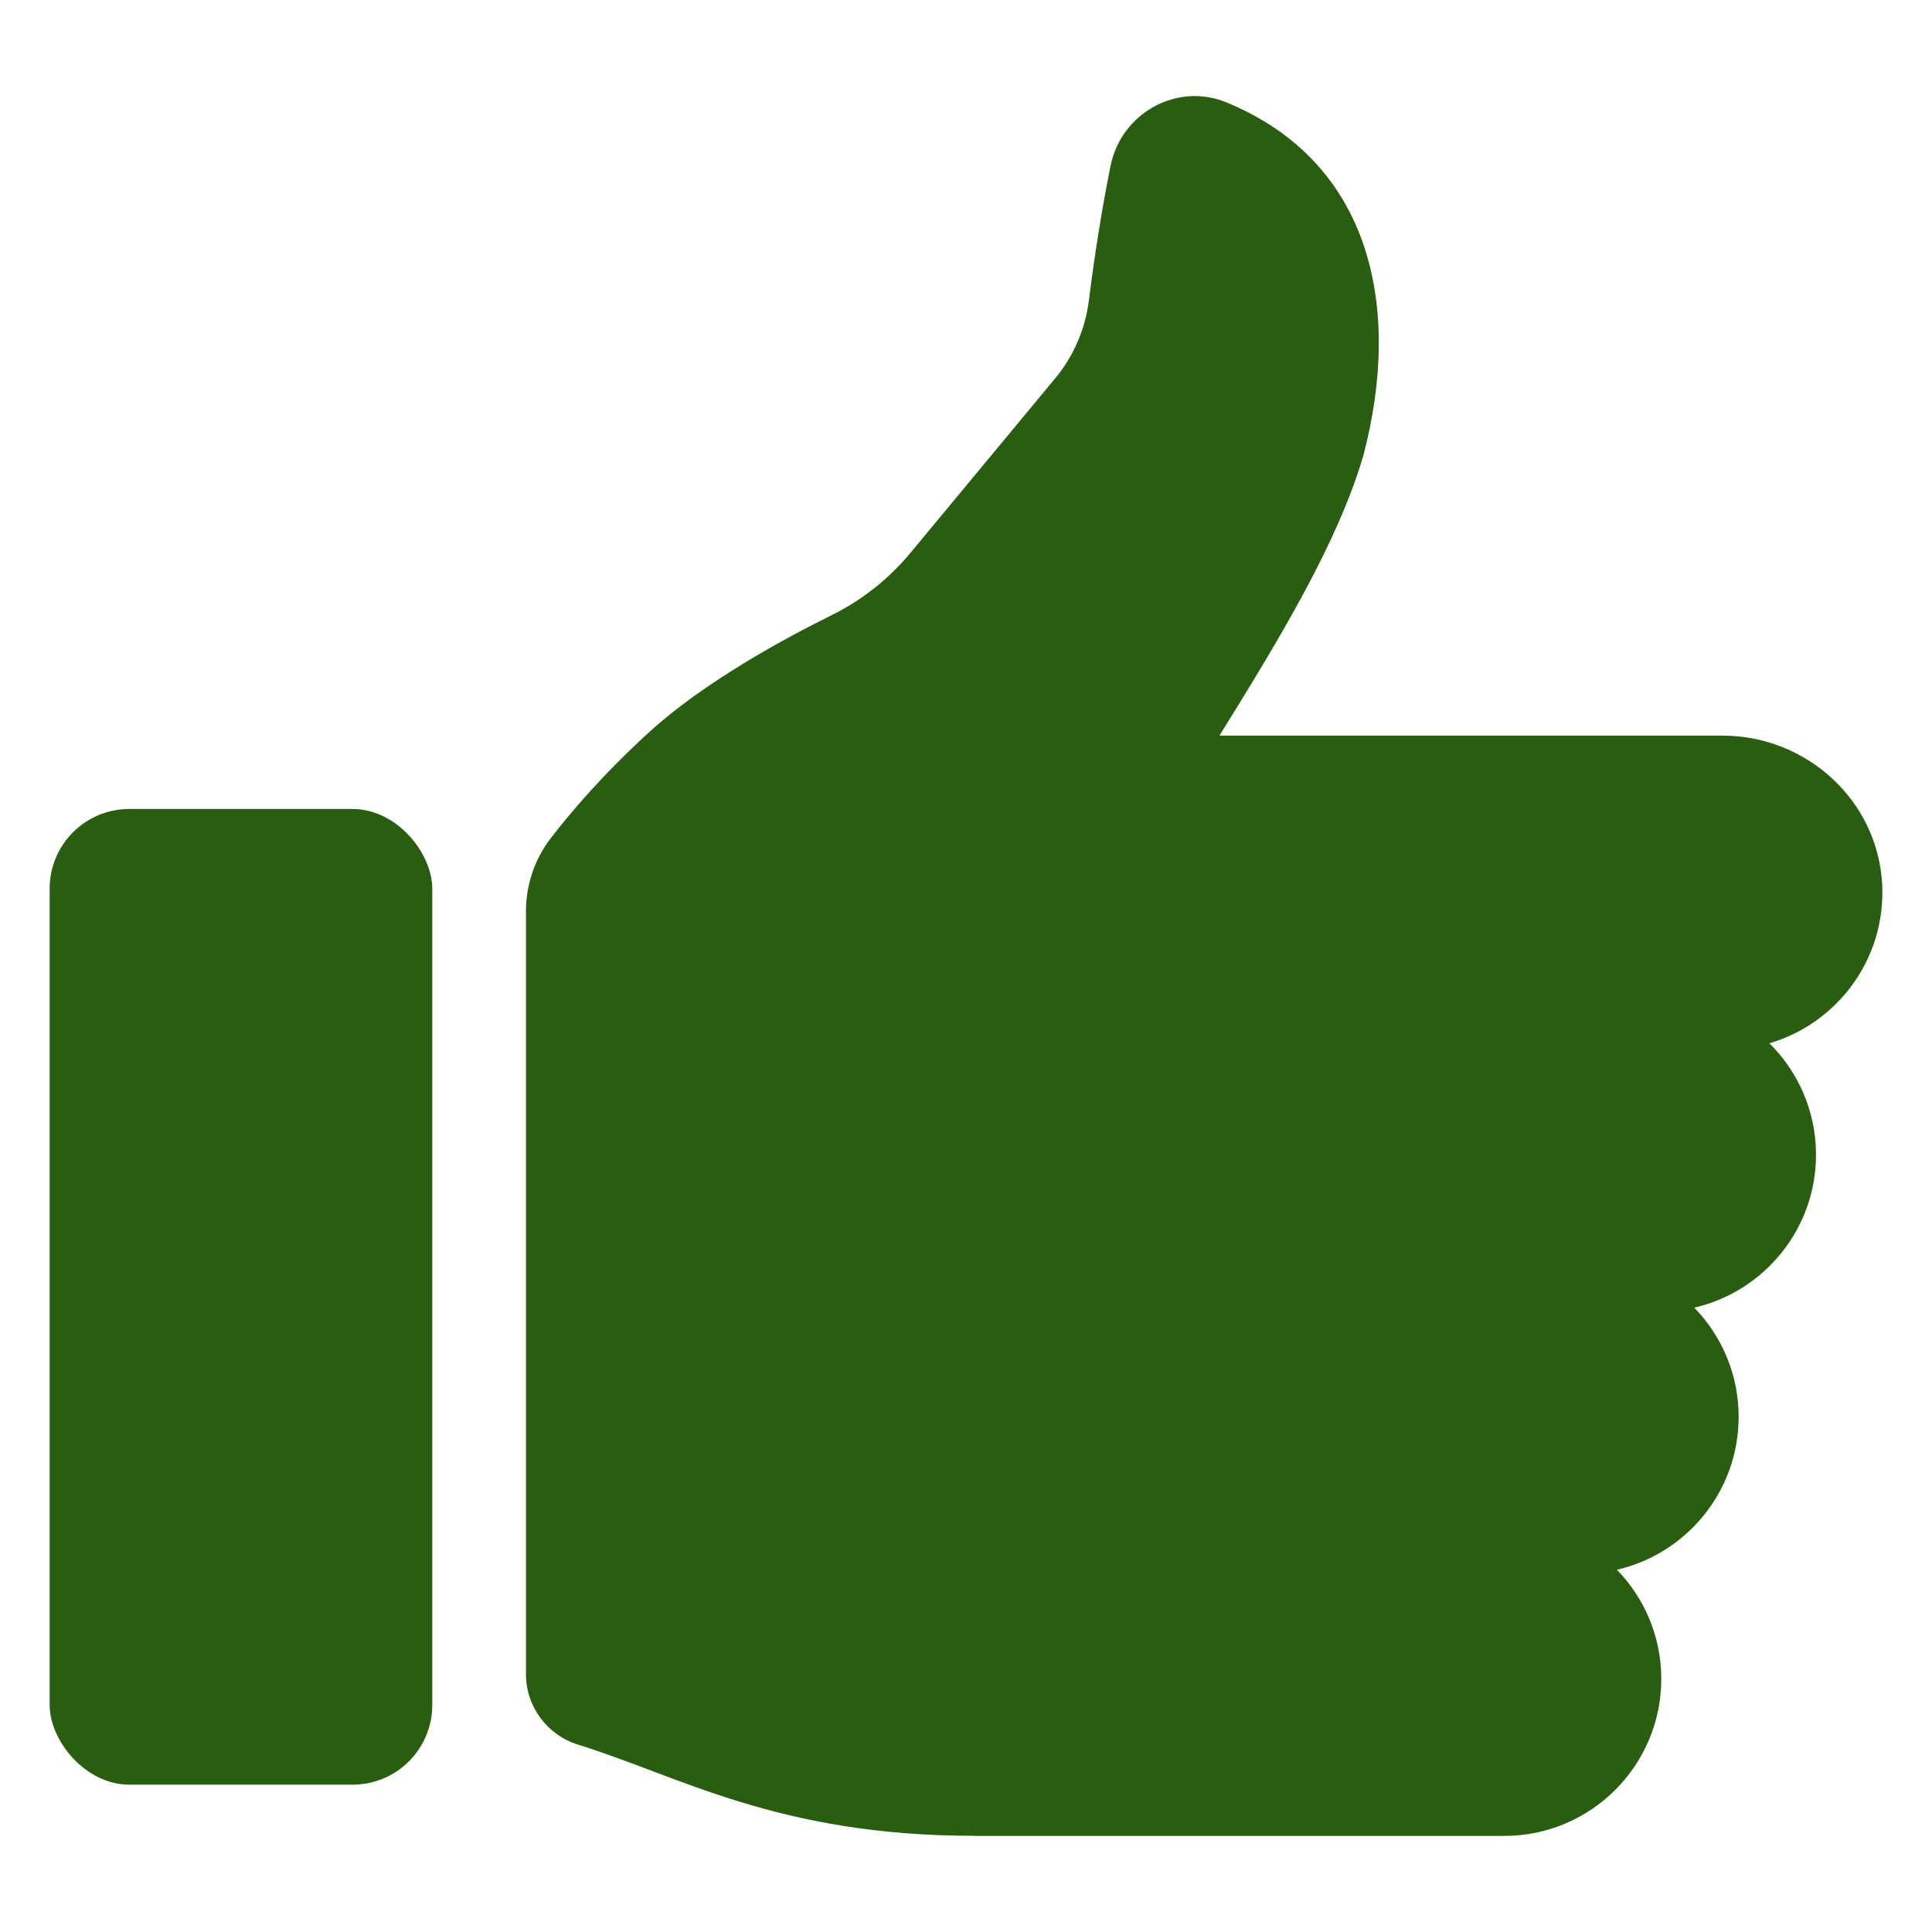 <?xml version="1.0" encoding="UTF-8"?><svg id="Layer_1" xmlns="http://www.w3.org/2000/svg" viewBox="0 0 500 500"><defs><style>.cls-1{fill:#295e11;}</style></defs><rect class="cls-1" x="12.85" y="209.36" width="99.02" height="252.51" rx="20.62" ry="20.62"/><path class="cls-1" d="M487.11,229.05c-1.03-21.78-19.5-38.67-41.31-38.67h-130.21c15.59-25.13,30.5-49.71,37.19-72.28,10.23-38.68,2.04-76.23-35.4-91.61-12.86-5.28-27.25,2.83-29.98,16.46-2.26,11.28-4.1,22.89-5.6,34.79-.93,7.38-3.9,14.35-8.64,20.08l-37.51,45.23c-5.59,6.73-12.51,12.24-20.35,16.12-12.67,6.26-33.19,17.44-47.32,30.33-11.86,10.82-20.25,20.68-25.44,27.42-4.17,5.42-6.42,12.06-6.42,18.9v197.46c0,8.39,5.49,15.76,13.5,18.24,26.13,8.09,51.74,23.58,102.37,23.58l.29.03h137.04c22.4,0,40.62-18.22,40.62-40.62,0-10.98-4.38-20.94-11.48-28.26,18.02-4.15,31.5-20.31,31.5-39.57,0-10.98-4.38-20.94-11.48-28.26,18.02-4.15,31.5-20.31,31.5-39.57,0-11.27-4.62-21.49-12.06-28.85,17.46-5.11,30.09-21.65,29.19-40.94Z"/></svg>